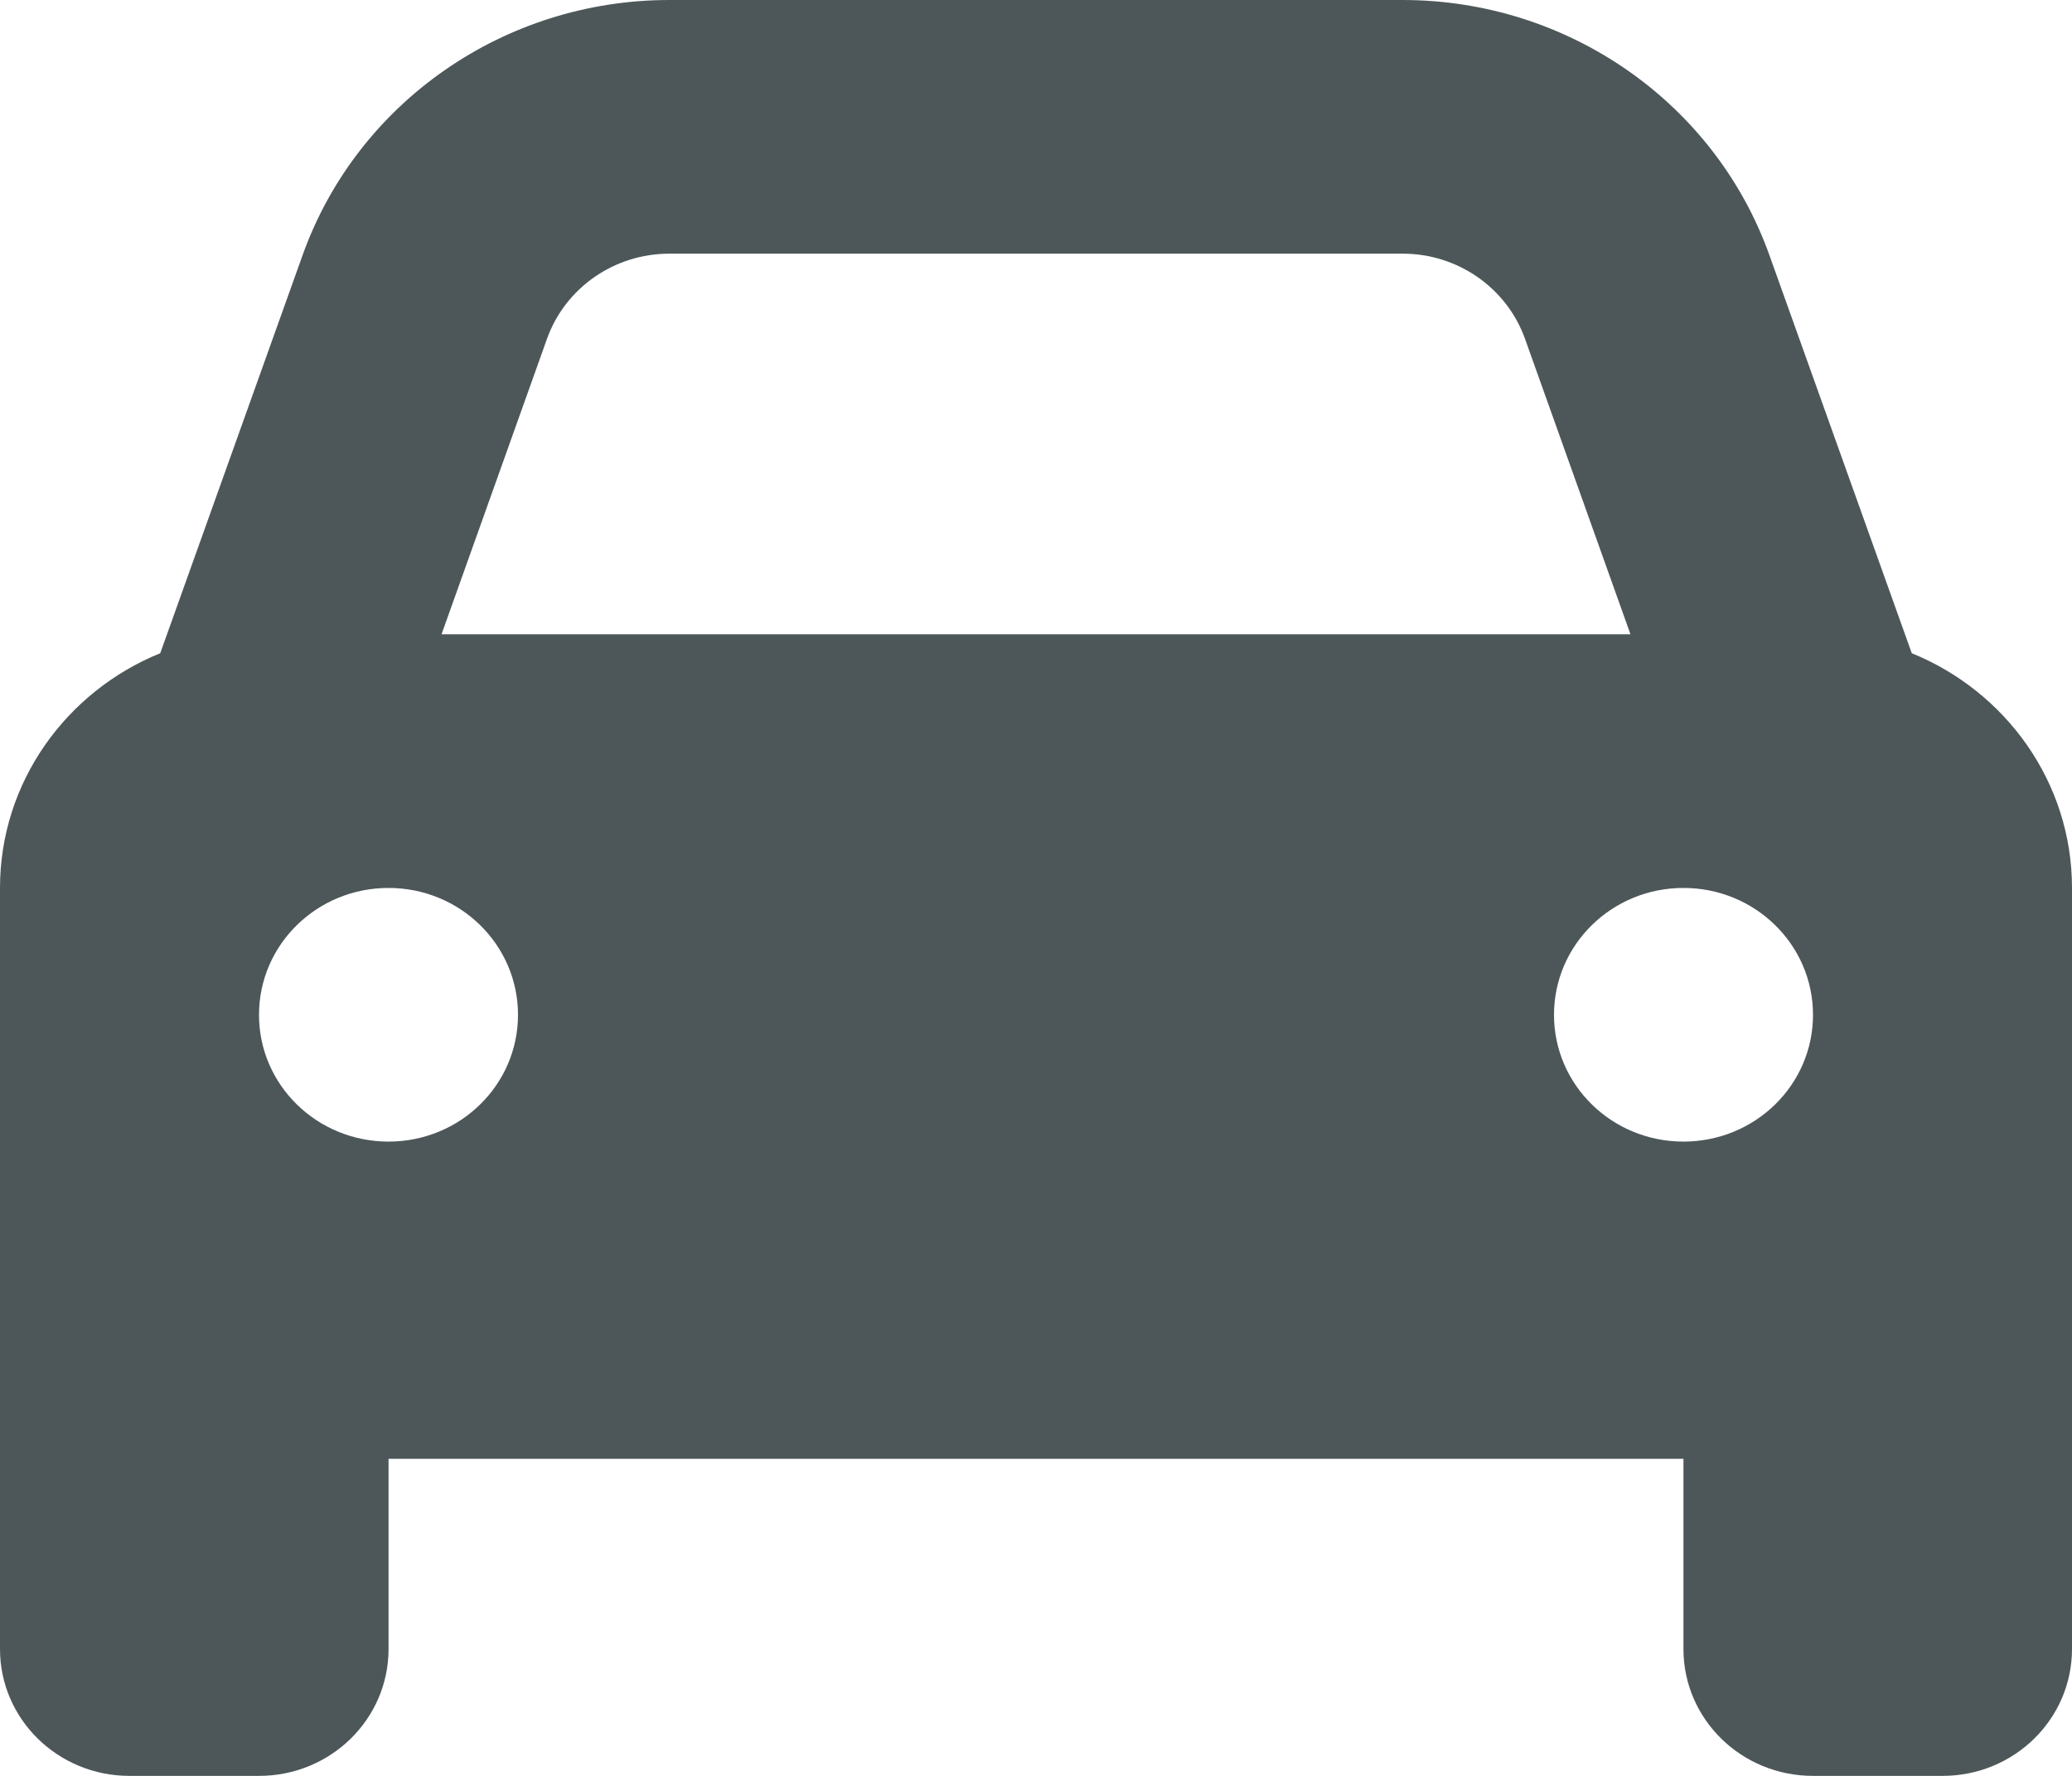 <svg width="21" height="18" viewBox="0 0 21 18" fill="none" xmlns="http://www.w3.org/2000/svg">
<path d="M5.545 3.431L4.475 6.429H16.525L15.455 3.431C15.27 2.917 14.774 2.571 14.216 2.571H6.784C6.226 2.571 5.73 2.917 5.545 3.431ZM1.624 6.621L3.068 2.583C3.622 1.037 5.111 0 6.784 0H14.216C15.889 0 17.378 1.037 17.932 2.583L19.376 6.621C20.327 7.007 21 7.927 21 9V14.786V16.714C21 17.425 20.413 18 19.688 18H18.375C17.649 18 17.062 17.425 17.062 16.714V14.786H3.938V16.714C3.938 17.425 3.351 18 2.625 18H1.312C0.587 18 0 17.425 0 16.714V14.786V9C0 7.927 0.673 7.007 1.624 6.621ZM5.25 10.286C5.25 9.575 4.663 9 3.938 9C3.212 9 2.625 9.575 2.625 10.286C2.625 10.997 3.212 11.571 3.938 11.571C4.663 11.571 5.25 10.997 5.25 10.286ZM17.062 11.571C17.788 11.571 18.375 10.997 18.375 10.286C18.375 9.575 17.788 9 17.062 9C16.337 9 15.75 9.575 15.75 10.286C15.75 10.997 16.337 11.571 17.062 11.571Z" fill="#021013" fill-opacity="0.7"/>
</svg>
